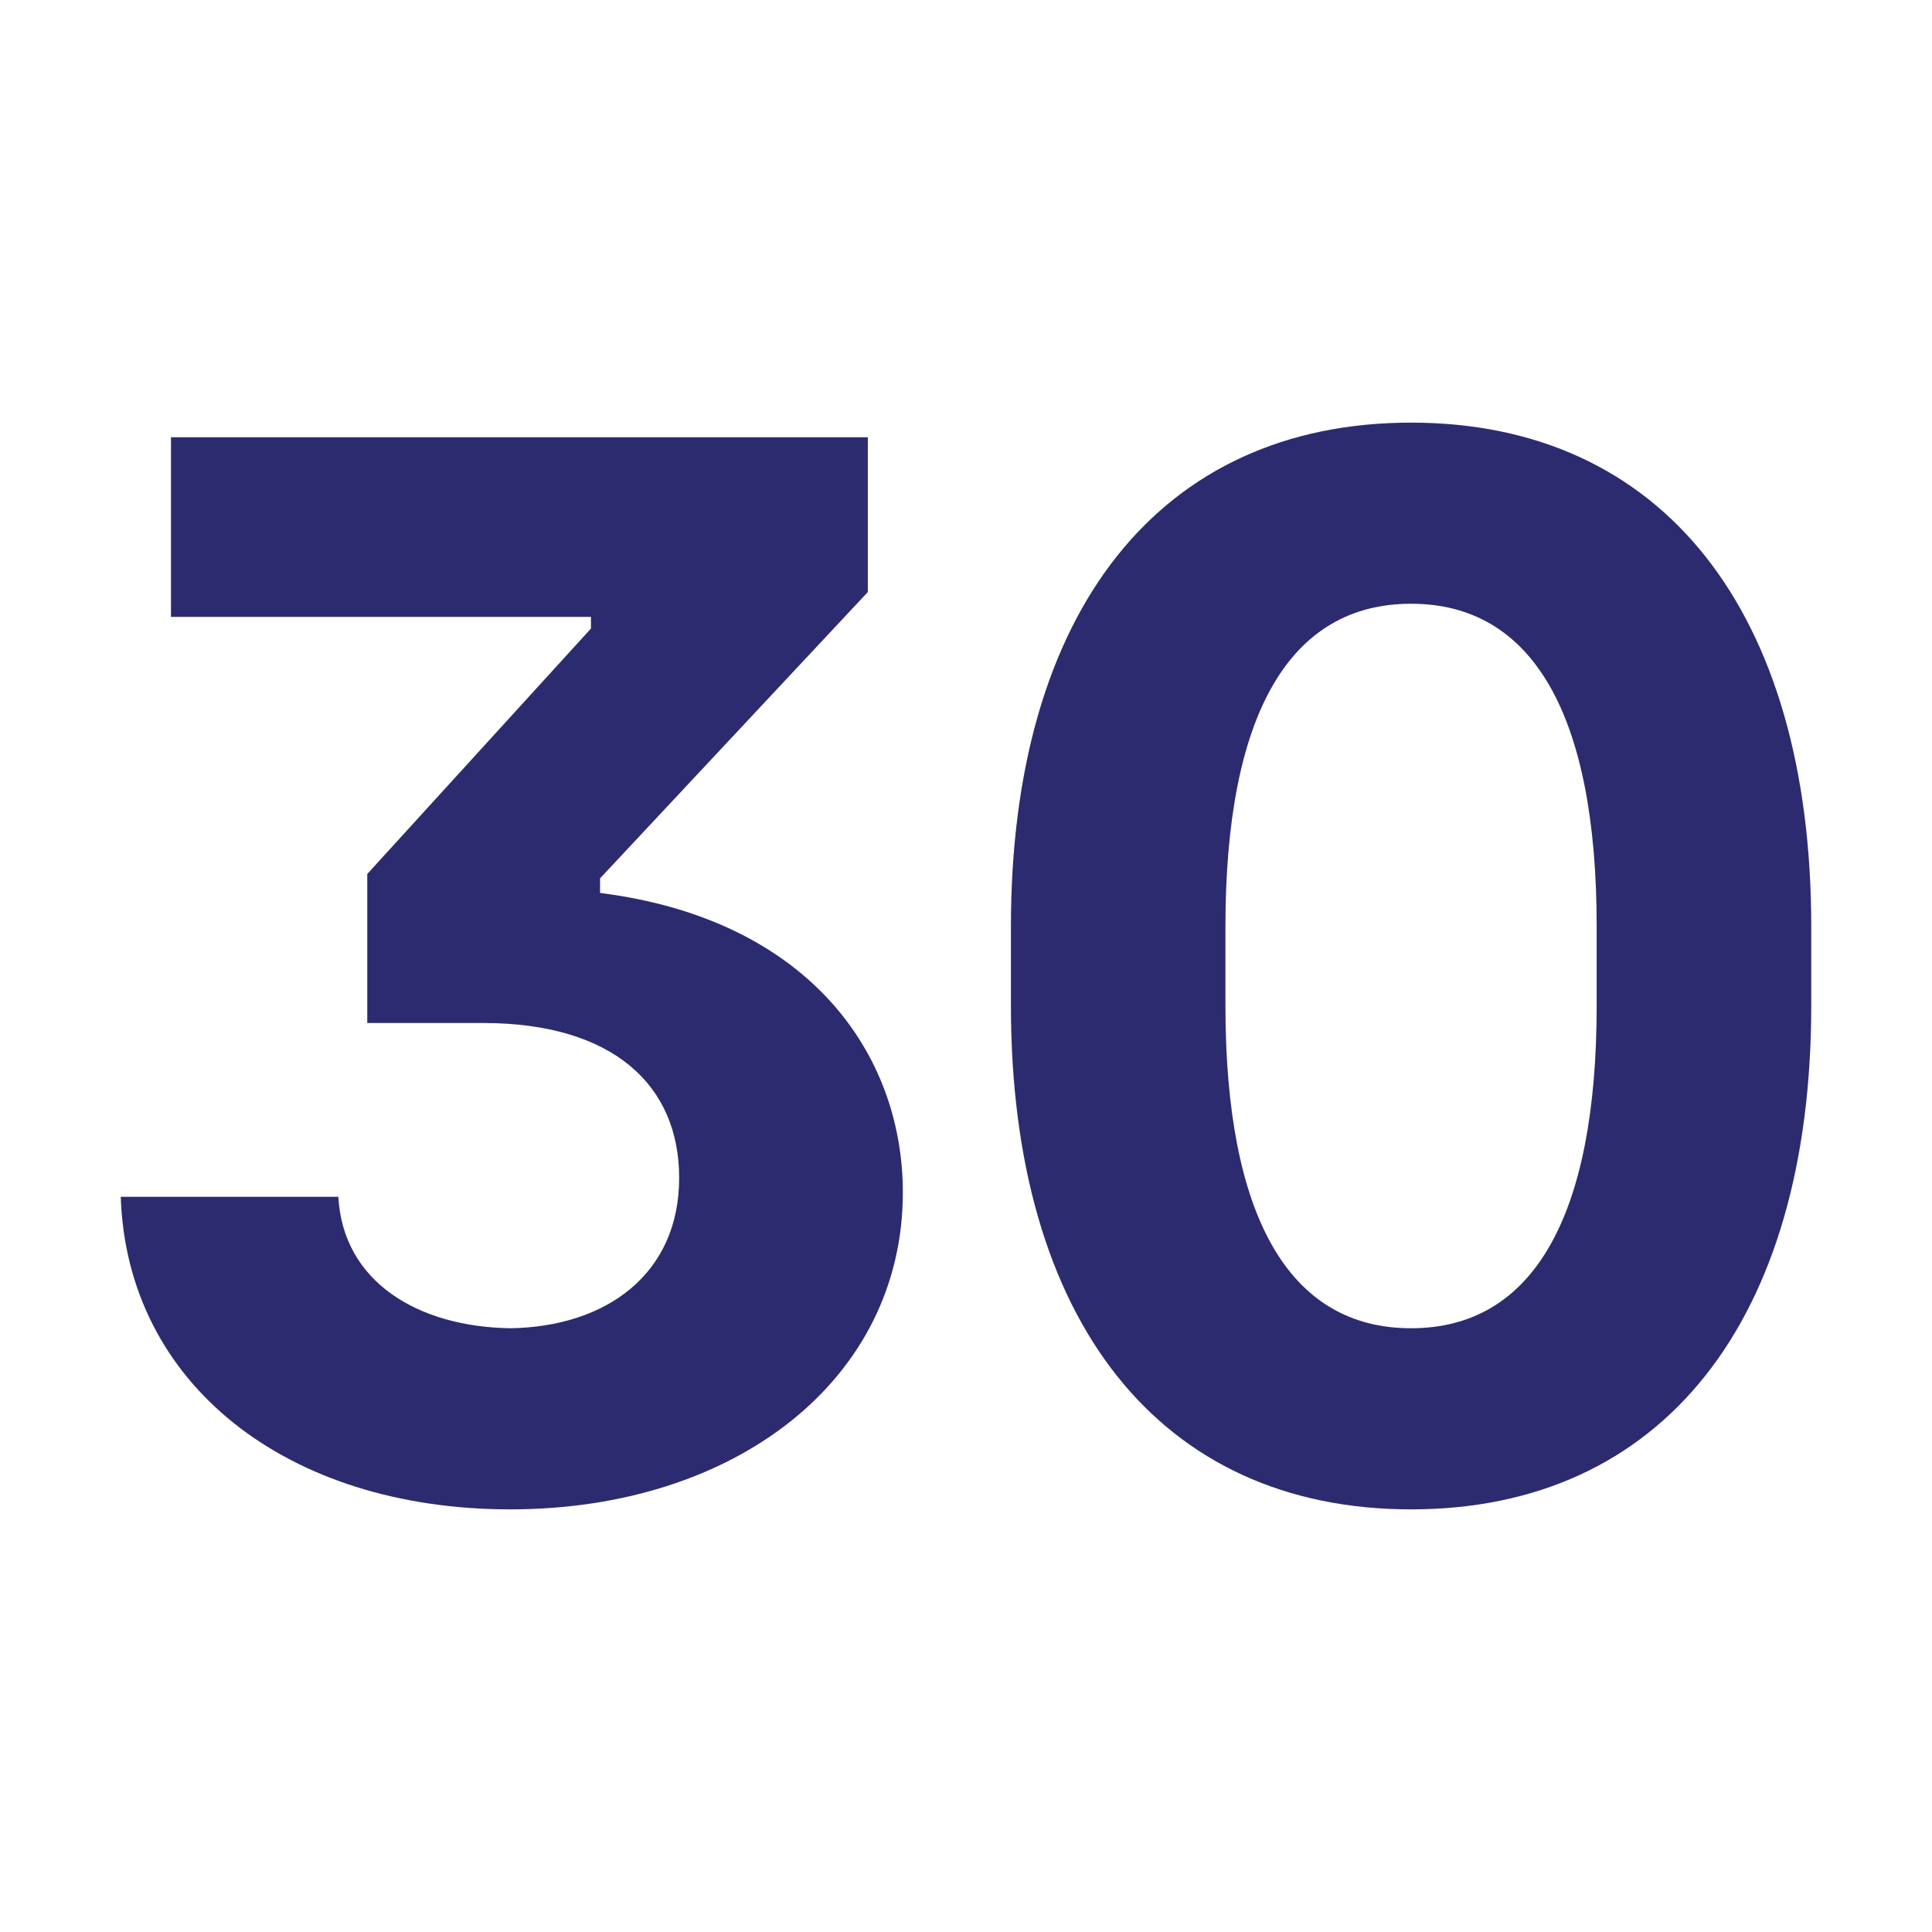 <svg width="32" height="32" viewBox="0 0 32 32" fill="none" xmlns="http://www.w3.org/2000/svg">
<path d="M5.604 19.823C5.68 21.226 6.914 21.976 8.452 22C10.04 21.976 11.249 21.105 11.249 19.508C11.249 17.984 10.166 16.944 7.998 16.944H6.083V14.476L9.788 10.411V10.218H2.832V7.242H14.374V9.806L9.939 14.548V14.79C13.392 15.226 14.954 17.452 14.954 19.75C14.954 22.847 12.182 25 8.452 25C4.747 25 2.101 22.919 2 19.823H5.604Z" fill="#2D2B6F"/>
<path d="M23.372 25C19.213 25 16.744 21.879 16.744 16.653V15.347C16.744 10.121 19.213 7 23.372 7C27.53 7 30 10.121 30 15.347V16.653C30 21.879 27.53 25 23.372 25ZM23.372 22C25.388 22 26.446 20.161 26.446 16.653V15.347C26.446 11.839 25.388 10 23.372 10C21.355 10 20.297 11.839 20.297 15.347V16.653C20.297 20.161 21.355 22 23.372 22Z" fill="#2D2B6F"/>
</svg>
